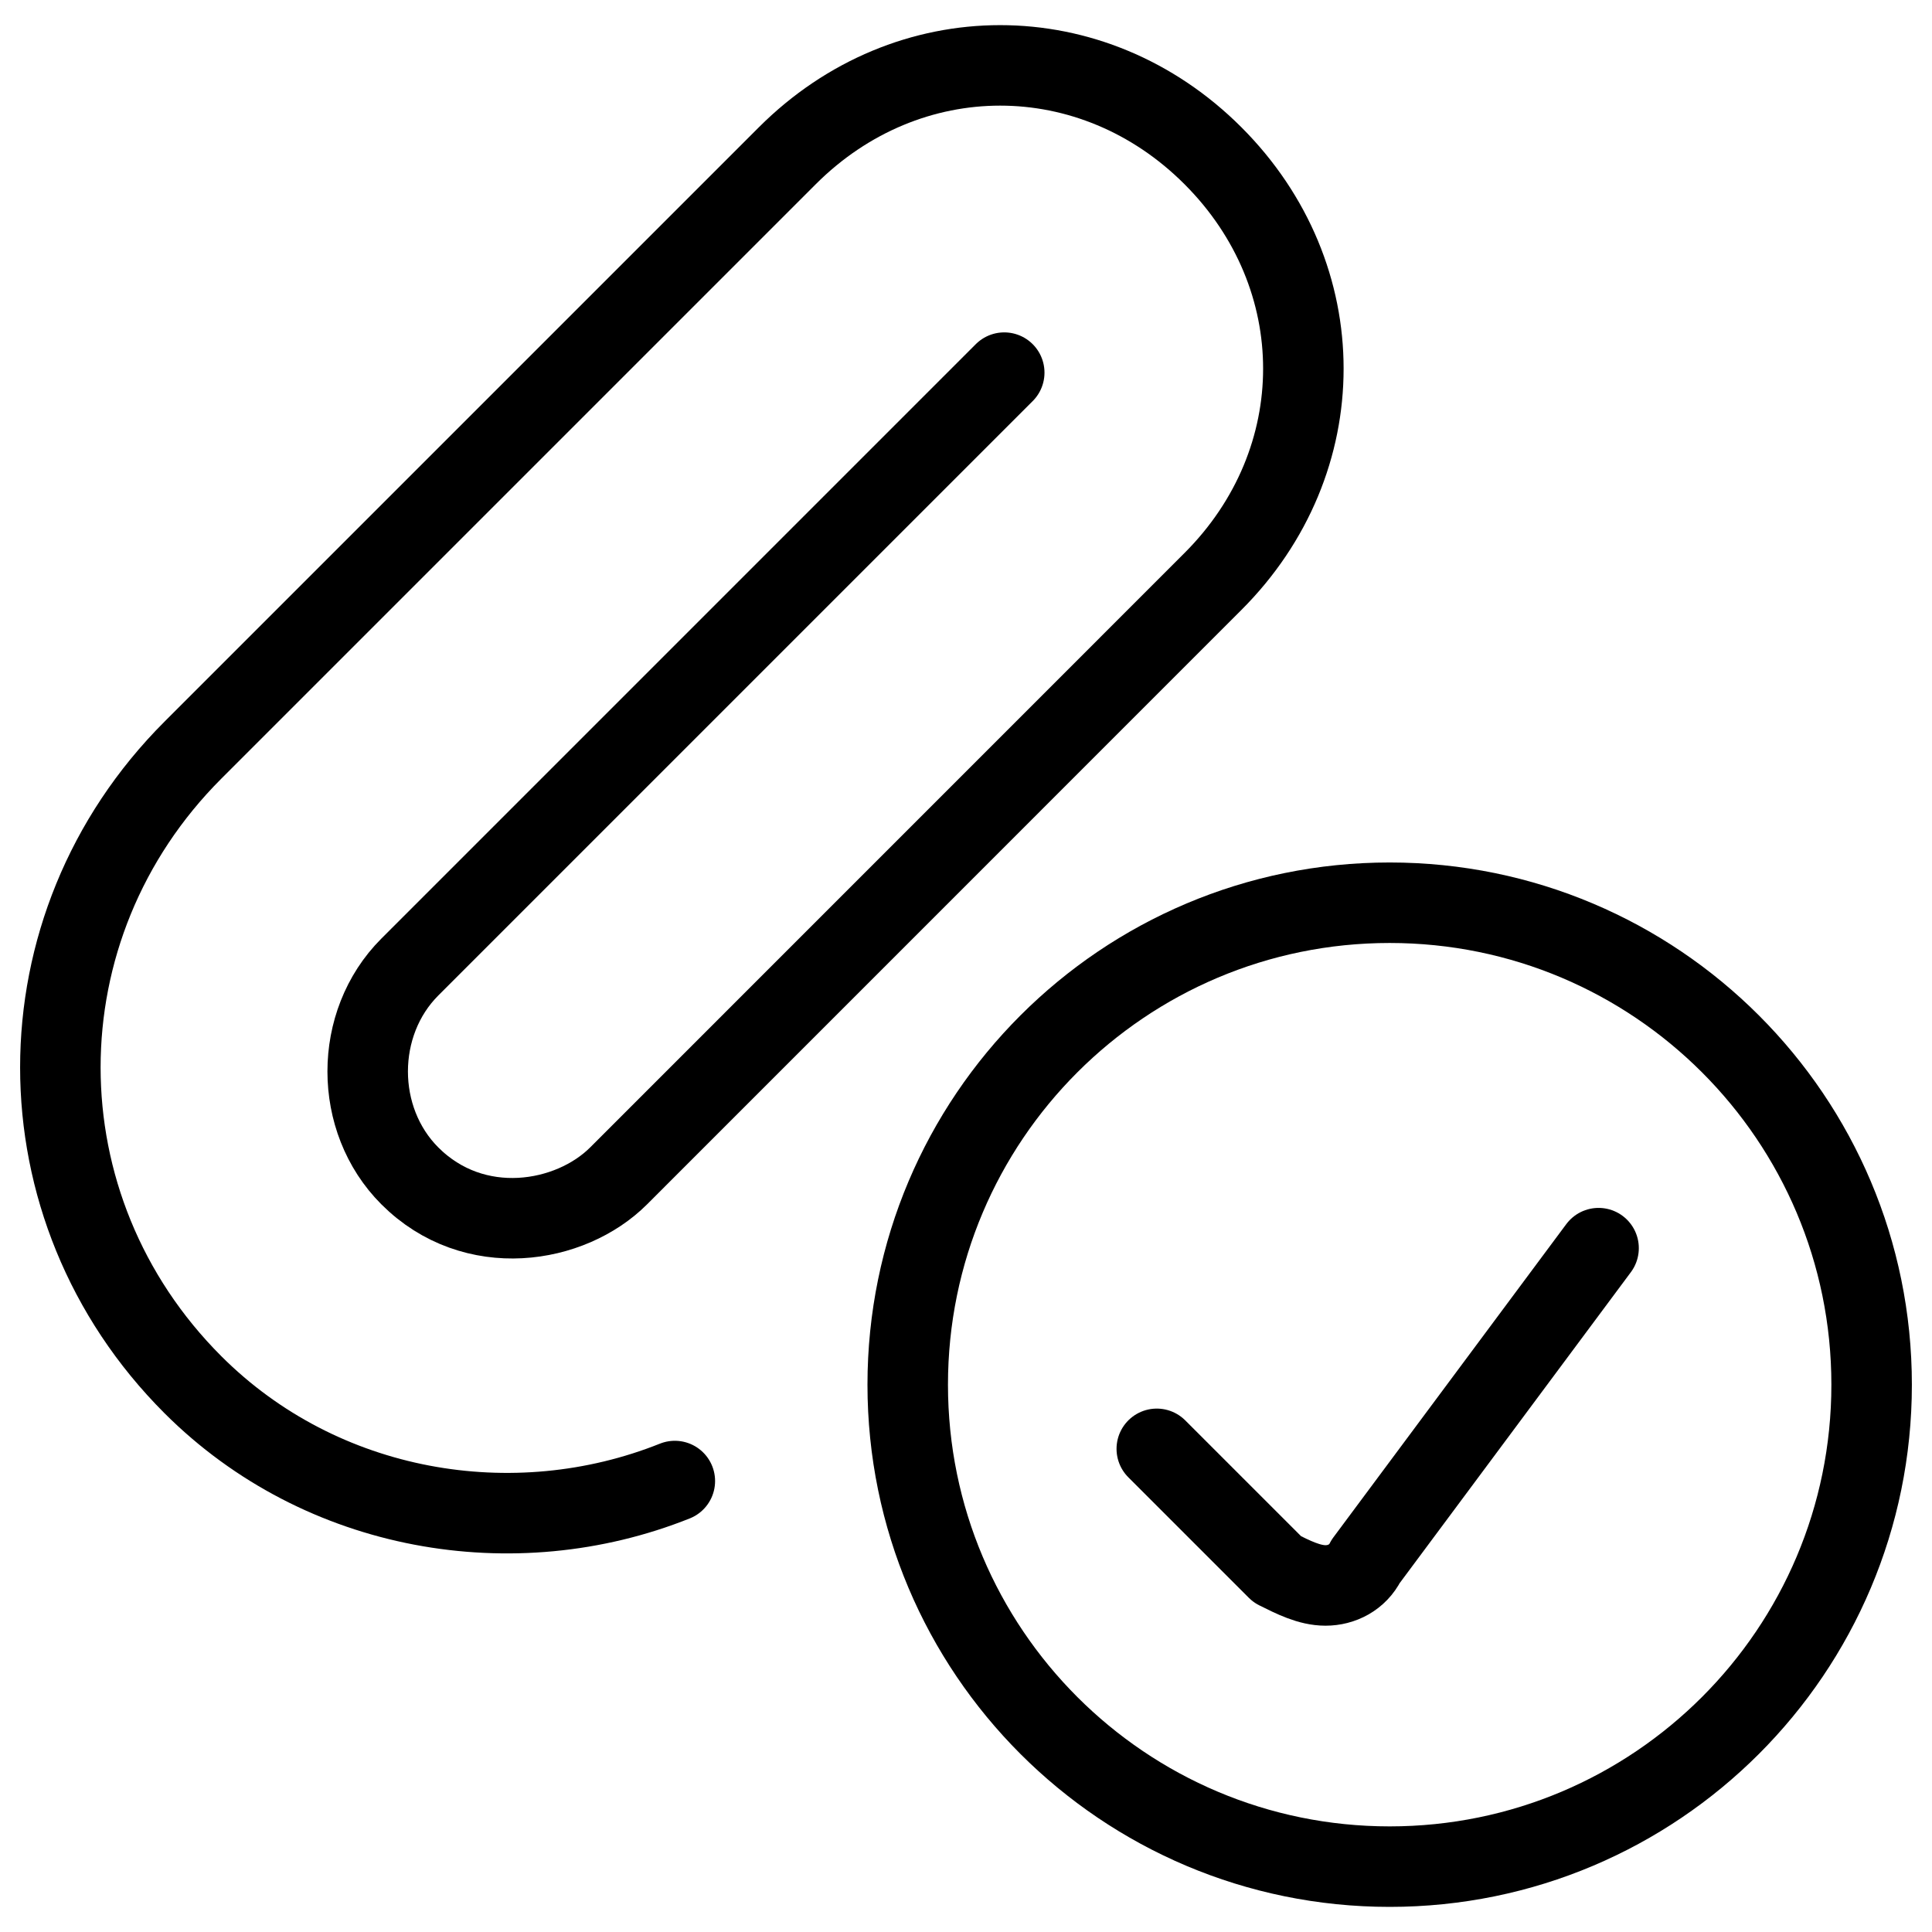 <svg xmlns="http://www.w3.org/2000/svg" fill="none" viewBox="0 0 24 24"><path stroke="#000000" stroke-linecap="round" stroke-linejoin="round" stroke-miterlimit="10" d="M17.263 23.188c3.306 0 5.987 -2.68 5.987 -5.987 0 -3.306 -2.68 -5.987 -5.987 -5.987 -3.306 0 -5.987 2.68 -5.987 5.987 0 3.306 2.68 5.987 5.987 5.987Z" stroke-width="1"></path><path stroke="#000000" stroke-linecap="round" stroke-linejoin="round" stroke-miterlimit="10" d="m19.858 15.505 -2.893 3.891c-0.1 0.2 -0.299 0.299 -0.499 0.299s-0.399 -0.1 -0.599 -0.2l-1.497 -1.497" stroke-width="1"></path><path stroke="#000000" stroke-linecap="round" stroke-linejoin="round" stroke-miterlimit="10" d="M8.383 18.398c-1.996 0.798 -4.39 0.399 -5.987 -1.197 -2.195 -2.195 -2.195 -5.687 0 -7.882l7.384 -7.384c1.497 -1.497 3.792 -1.497 5.288 0 1.497 1.497 1.497 3.792 0 5.288L7.685 14.607c-0.599 0.599 -1.796 0.798 -2.594 0 -0.698 -0.698 -0.698 -1.896 0 -2.594l7.384 -7.384" stroke-width="1"></path></svg>